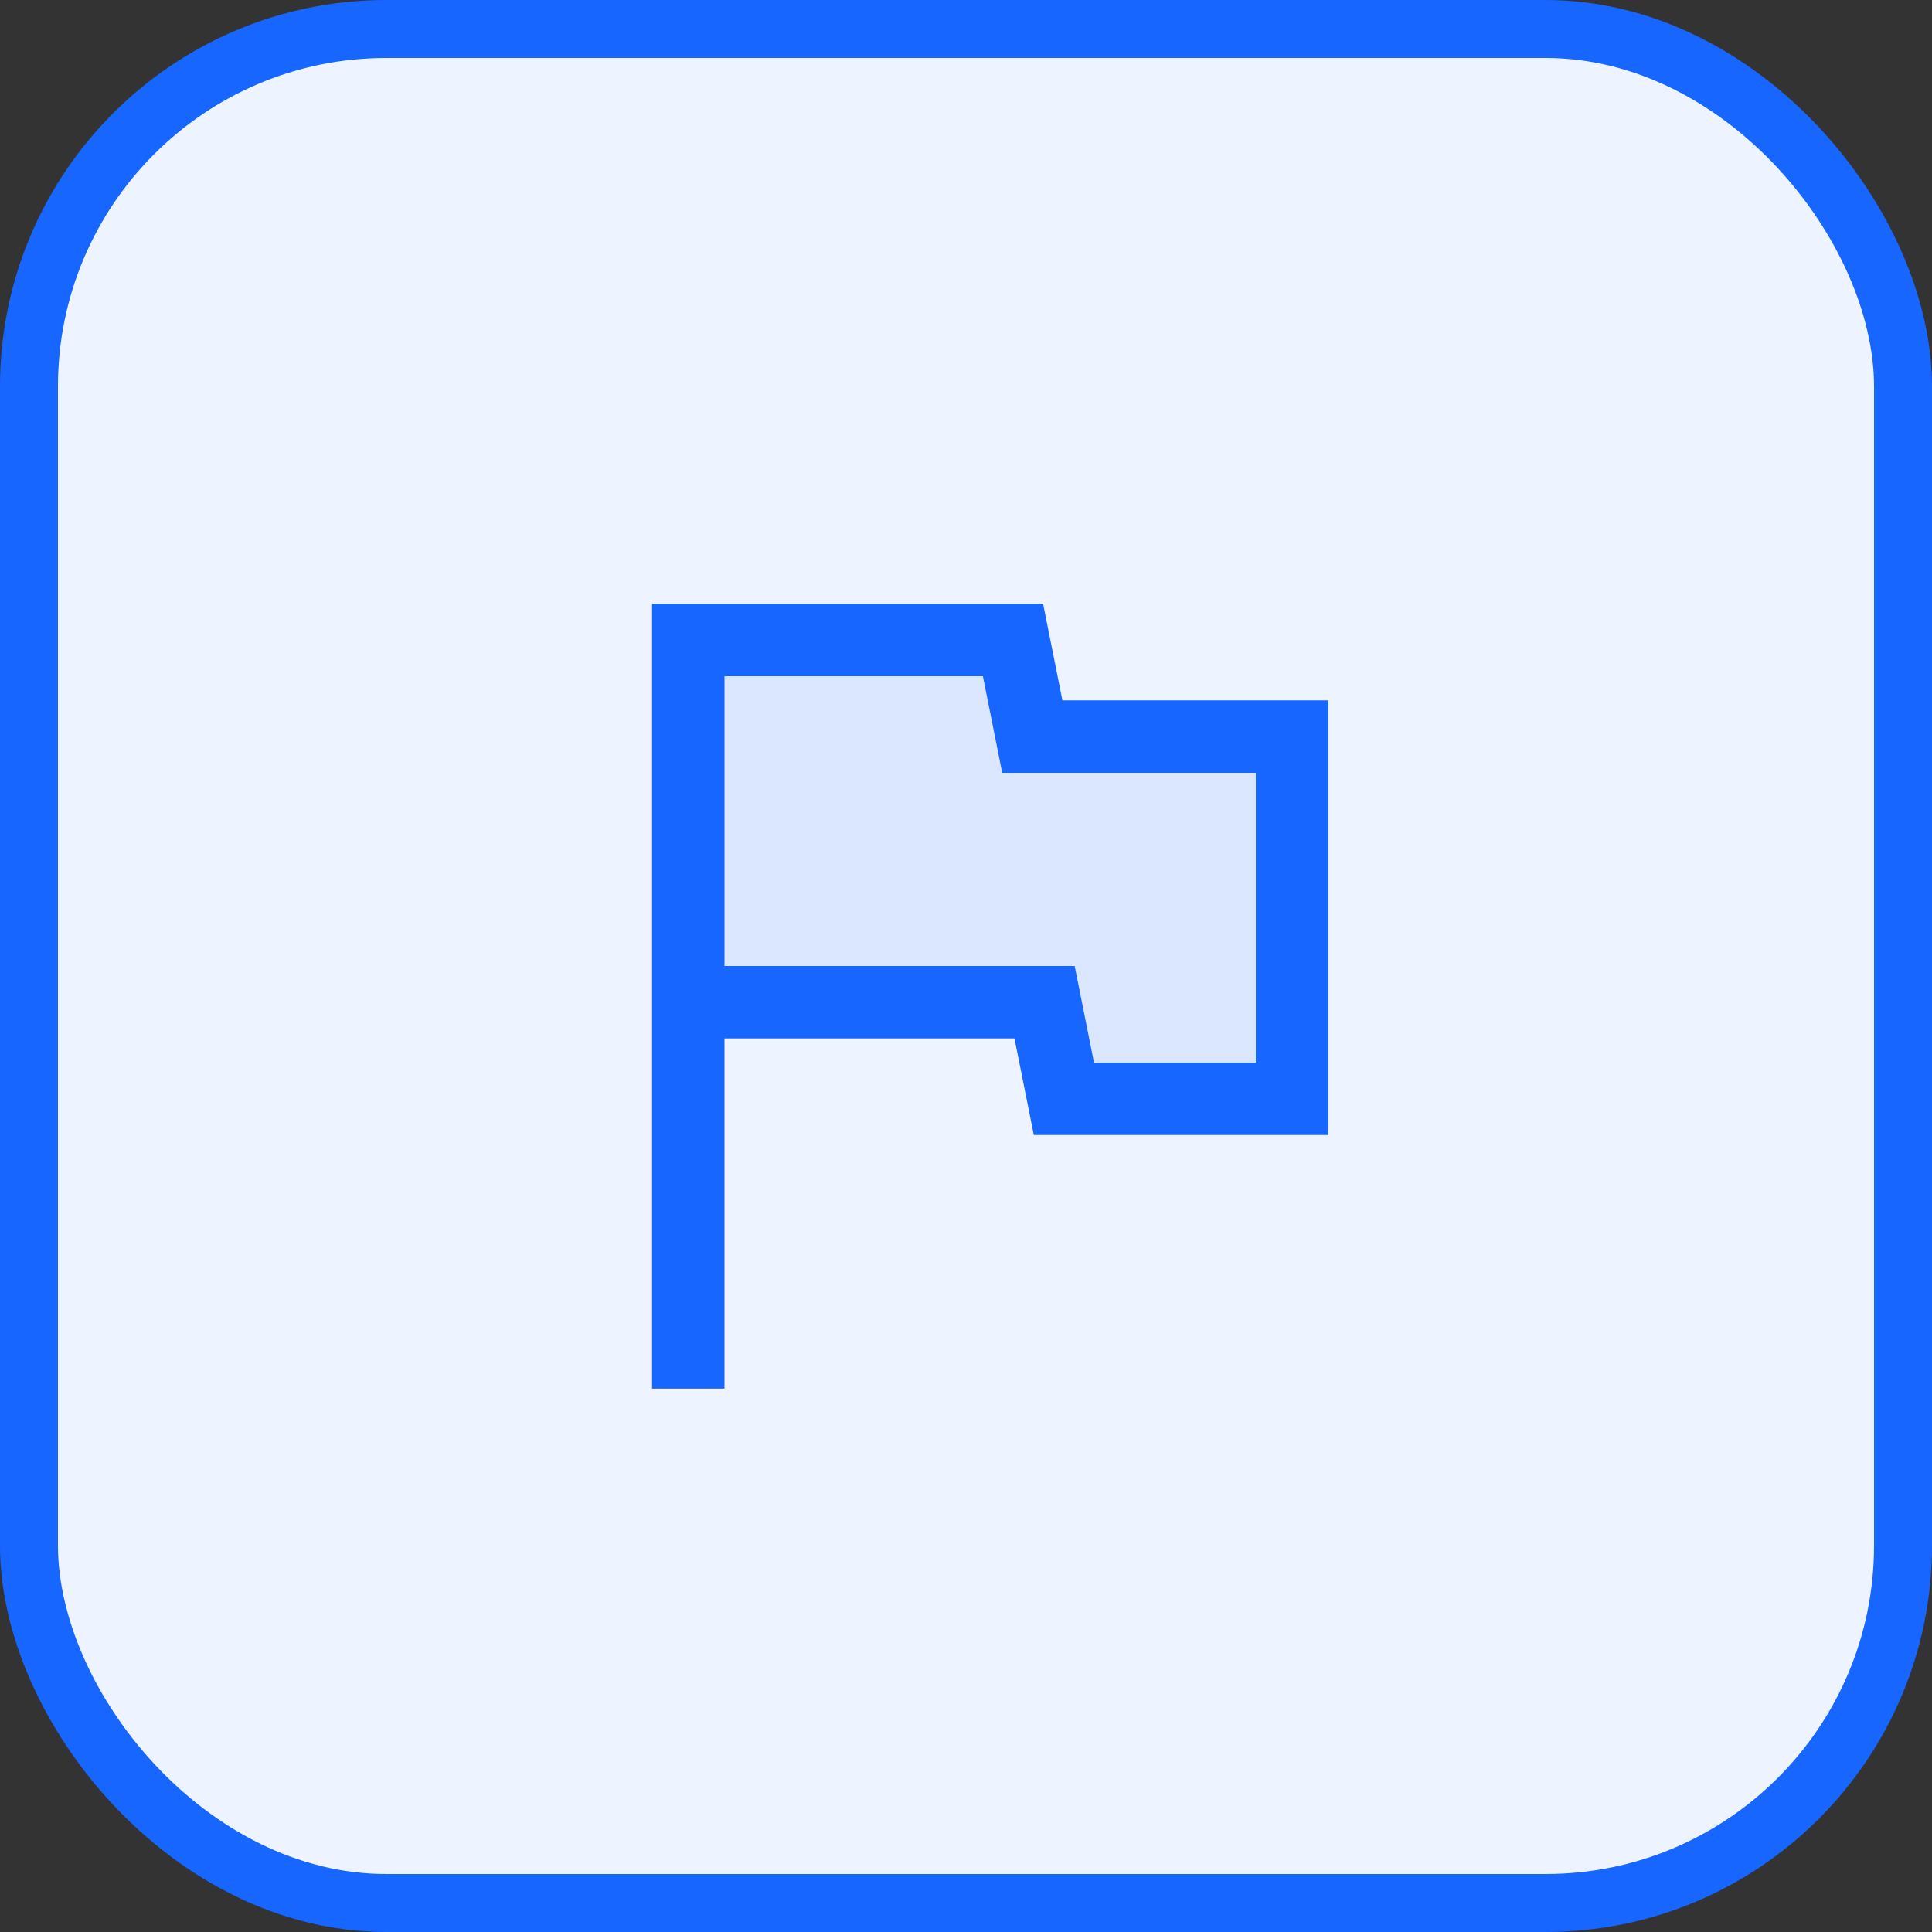 <svg width="40" height="40" viewBox="0 0 40 40" fill="none" xmlns="http://www.w3.org/2000/svg"><rect x="0" y="0" width="40" height="40" fill="#333333" stroke="none"/><rect x=".6" y=".6" width="38.8" height="38.8" rx="7.4" fill="#EDF3FF" stroke="#1766FF" stroke-width="1.2"/><mask id="a" style="mask-type:alpha" maskUnits="userSpaceOnUse" x="8" y="8" width="24" height="24"><path fill="#D9D9D9" d="M8 8h24v24H8z"/></mask><g mask="url(#a)"><path d="M14 13h7l.5 2H27v7.5h-5l-.5-1.5H14v-8Z" fill="#DBE7FF"/><path d="M13.5 28.75V12.5h8.096l.4 2H27.5v9h-6.096l-.4-2H15v7.25h-1.5ZM22.65 22H26v-6h-5.25l-.4-2H15v6h7.25l.4 2Z" fill="#1766FF"/></g></svg>